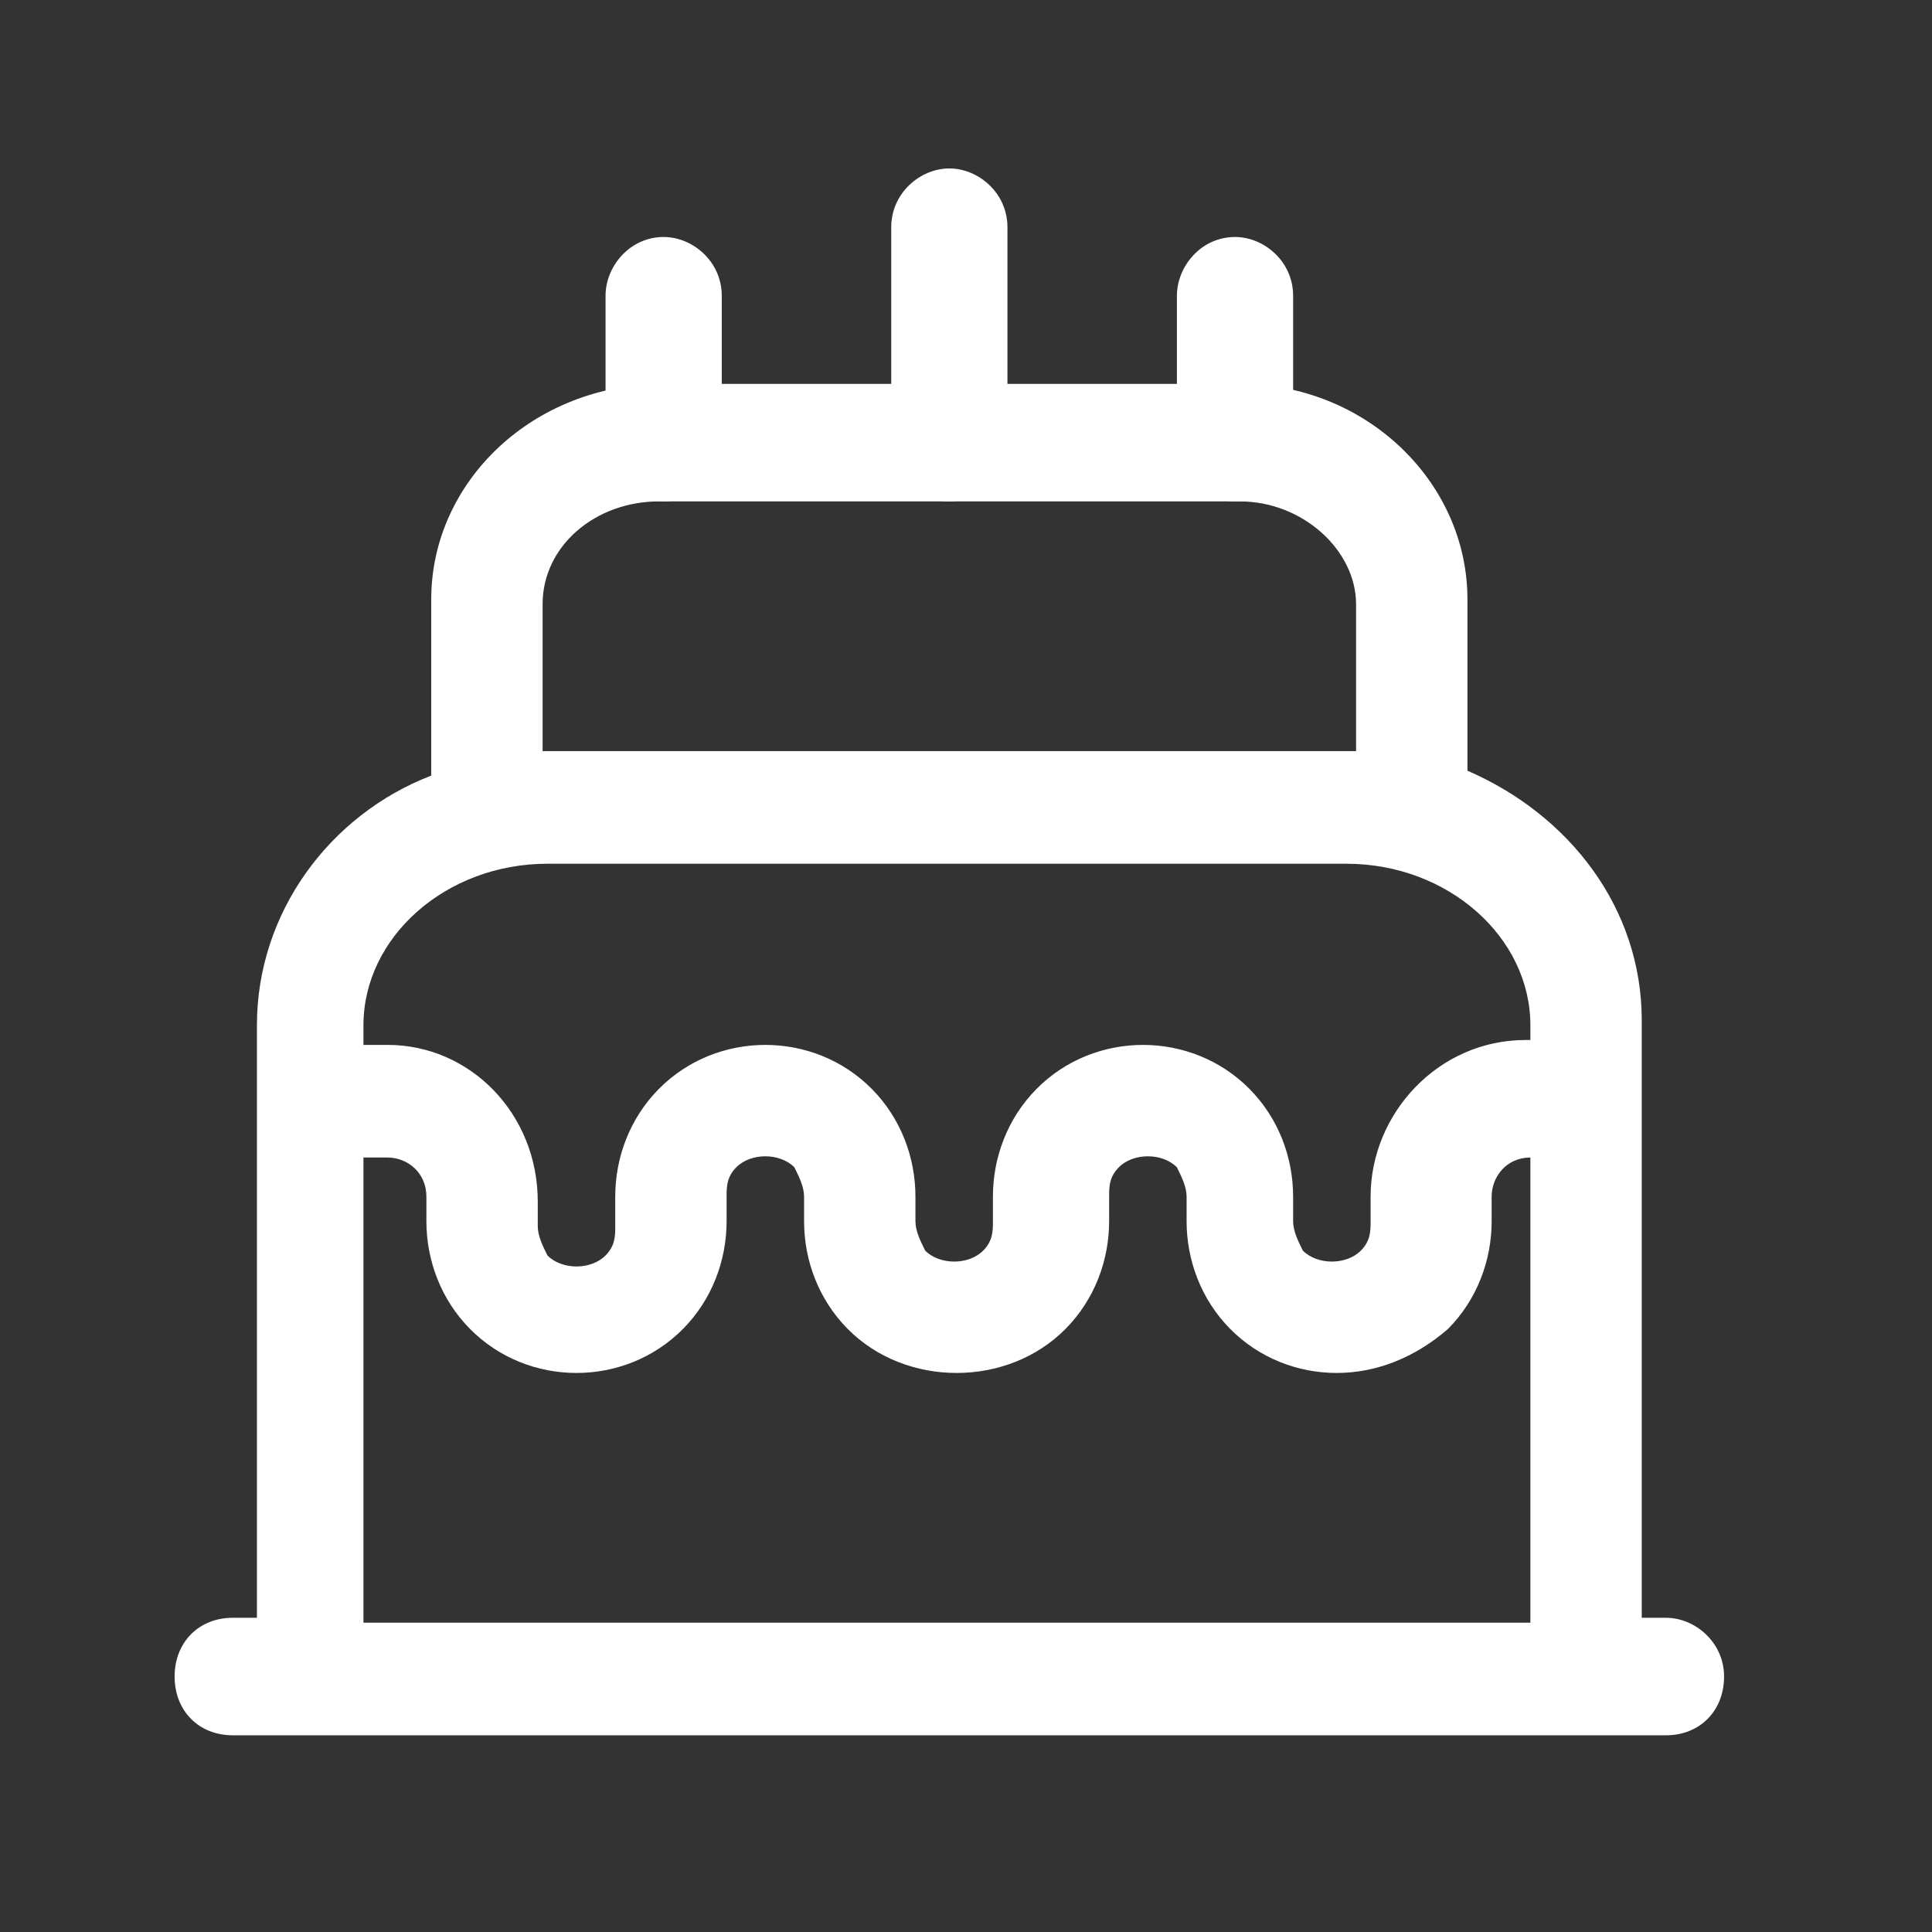 <?xml version="1.0" encoding="UTF-8" standalone="no"?>
<!-- Generator: Adobe Illustrator 27.3.1, SVG Export Plug-In . SVG Version: 6.00 Build 0)  -->

<svg
   version="1.1"
   id="Layer_1"
   x="0px"
   y="0px"
   viewBox="0 0 32 32"
   style="enable-background:new 0 0 32 32;"
   xml:space="preserve"
   sodipodi:docname="resized catering.svg"
   inkscape:version="1.2.2 (b0a84865, 2022-12-01)"
   xmlns:inkscape="http://www.inkscape.org/namespaces/inkscape"
   xmlns:sodipodi="http://sodipodi.sourceforge.net/DTD/sodipodi-0.dtd"
   xmlns="http://www.w3.org/2000/svg"
   xmlns:svg="http://www.w3.org/2000/svg"><rect x="0" y="0" width="32" height="32" fill="#333333" stroke="none"/><defs
   id="defs3294" /><sodipodi:namedview
   id="namedview3292"
   pagecolor="#ffffff"
   bordercolor="#000000"
   borderopacity="0.25"
   inkscape:showpageshadow="2"
   inkscape:pageopacity="0.0"
   inkscape:pagecheckerboard="0"
   inkscape:deskcolor="#d1d1d1"
   showgrid="false"
   inkscape:zoom="19.71"
   inkscape:cx="16.565195"
   inkscape:cy="16.692035"
   inkscape:window-width="1047"
   inkscape:window-height="982"
   inkscape:window-x="45"
   inkscape:window-y="25"
   inkscape:window-maximized="0"
   inkscape:current-layer="Layer_1" />
<style
   type="text/css"
   id="style3283">
	.st0{fill:#FFFFFF;}
</style>
<g
   id="g3289"
   style="fill:#ffffff"
   transform="matrix(0.802,0,0,0.811,2.892,2.79)">
	<path
   class="st0"
   d="M 30.8,32 H 1.2 C 0.5,32 0,31.5 0,30.8 0,30.1 0.5,29.6 1.2,29.6 H 1.7 V 17.5 c 0,-2.3 1.5,-4.3 3.6,-5.1 V 8.8 C 5.3,6.4 7.4,4.4 10.1,4.4 H 22 c 2.6,0 4.7,2 4.7,4.4 v 3.5 c 2.1,0.9 3.6,2.8 3.6,5.1 v 12.2 h 0.5 c 0.6,0 1.2,0.5 1.2,1.2 0,0.7 -0.5,1.2 -1.2,1.2 z M 4,29.7 H 28 V 17.5 c 0,-1.8 -1.7,-3.3 -3.8,-3.3 H 7.7 c -2.1,0 -3.8,1.5 -3.8,3.3 V 29.7 Z M 7.7,11.9 h 16.5 c 0.1,0 0.1,0 0.2,0 v -3 C 24.4,7.8 23.3,6.8 22,6.8 H 10 C 8.7,6.8 7.6,7.7 7.6,8.9 v 3 c 0.1,0 0.1,0 0.1,0 z"
   id="path3285"
   style="fill:#ffffff" />
	<path
   class="st0"
   d="m 24,24.6 c -0.8,0 -1.6,-0.3 -2.2,-0.9 -0.6,-0.6 -0.9,-1.4 -0.9,-2.2 V 21 c 0,-0.2 -0.1,-0.4 -0.2,-0.6 -0.3,-0.3 -0.9,-0.3 -1.2,0 -0.2,0.2 -0.2,0.4 -0.2,0.6 v 0.5 c 0,0.8 -0.3,1.6 -0.9,2.2 -1.2,1.2 -3.3,1.2 -4.5,0 C 13.3,23.1 13,22.3 13,21.5 V 21 c 0,-0.2 -0.1,-0.4 -0.2,-0.6 -0.3,-0.3 -0.9,-0.3 -1.2,0 -0.2,0.2 -0.2,0.4 -0.2,0.6 v 0.5 c 0,0.8 -0.3,1.6 -0.9,2.2 C 9.9,24.3 9.1,24.6 8.3,24.6 7.5,24.6 6.7,24.3 6.1,23.7 5.5,23.1 5.2,22.3 5.2,21.5 V 21 C 5.2,20.5 4.8,20.2 4.4,20.2 H 3.8 c -0.6,0 -1.1,-0.5 -1.1,-1.2 0,-0.6 0.5,-1.1 1.2,-1.1 h 0.5 c 1.7,0 3.1,1.4 3.1,3.2 v 0.5 c 0,0.2 0.1,0.4 0.2,0.6 0.3,0.3 0.9,0.3 1.2,0 C 9.1,22 9.1,21.8 9.1,21.6 V 21 c 0,-0.8 0.3,-1.6 0.9,-2.2 0.6,-0.6 1.4,-0.9 2.2,-0.9 0.8,0 1.6,0.3 2.2,0.9 0.6,0.6 0.9,1.4 0.9,2.2 v 0.5 c 0,0.2 0.1,0.4 0.2,0.6 0.3,0.3 0.9,0.3 1.2,0 0.2,-0.2 0.2,-0.4 0.2,-0.6 V 21 c 0,-0.8 0.3,-1.6 0.9,-2.2 0.6,-0.6 1.4,-0.9 2.2,-0.9 0.8,0 1.6,0.3 2.2,0.9 0.6,0.6 0.9,1.4 0.9,2.2 v 0.5 c 0,0.2 0.1,0.4 0.2,0.6 0.3,0.3 0.9,0.3 1.2,0 0.2,-0.2 0.2,-0.4 0.2,-0.6 V 21 c 0,-1.7 1.4,-3.2 3.2,-3.2 h 0.7 c 0.6,0 1.2,0.5 1.2,1.2 0,0.7 -0.5,1.2 -1.2,1.2 H 28 c -0.5,0 -0.8,0.4 -0.8,0.8 v 0.5 c 0,0.8 -0.3,1.6 -0.9,2.2 -0.7,0.6 -1.5,0.9 -2.3,0.9 z M 21.9,6.8 c -0.6,0 -1.2,-0.5 -1.2,-1.2 v -3 c 0,-0.6 0.5,-1.2 1.2,-1.2 0.6,0 1.2,0.5 1.2,1.2 v 3 c 0,0.7 -0.5,1.2 -1.2,1.2 z M 16,6.8 C 15.4,6.8 14.8,6.3 14.8,5.6 V 1.2 C 14.8,0.5 15.4,0 16,0 c 0.6,0 1.2,0.5 1.2,1.2 v 4.5 c 0,0.6 -0.6,1.1 -1.2,1.1 z m -5.9,0 C 9.5,6.8 8.9,6.3 8.9,5.6 v -3 c 0,-0.6 0.5,-1.2 1.2,-1.2 0.6,0 1.2,0.5 1.2,1.2 v 3 c -0.1,0.7 -0.6,1.2 -1.2,1.2 z"
   id="path3287"
   style="fill:#ffffff" />
</g>
</svg>
